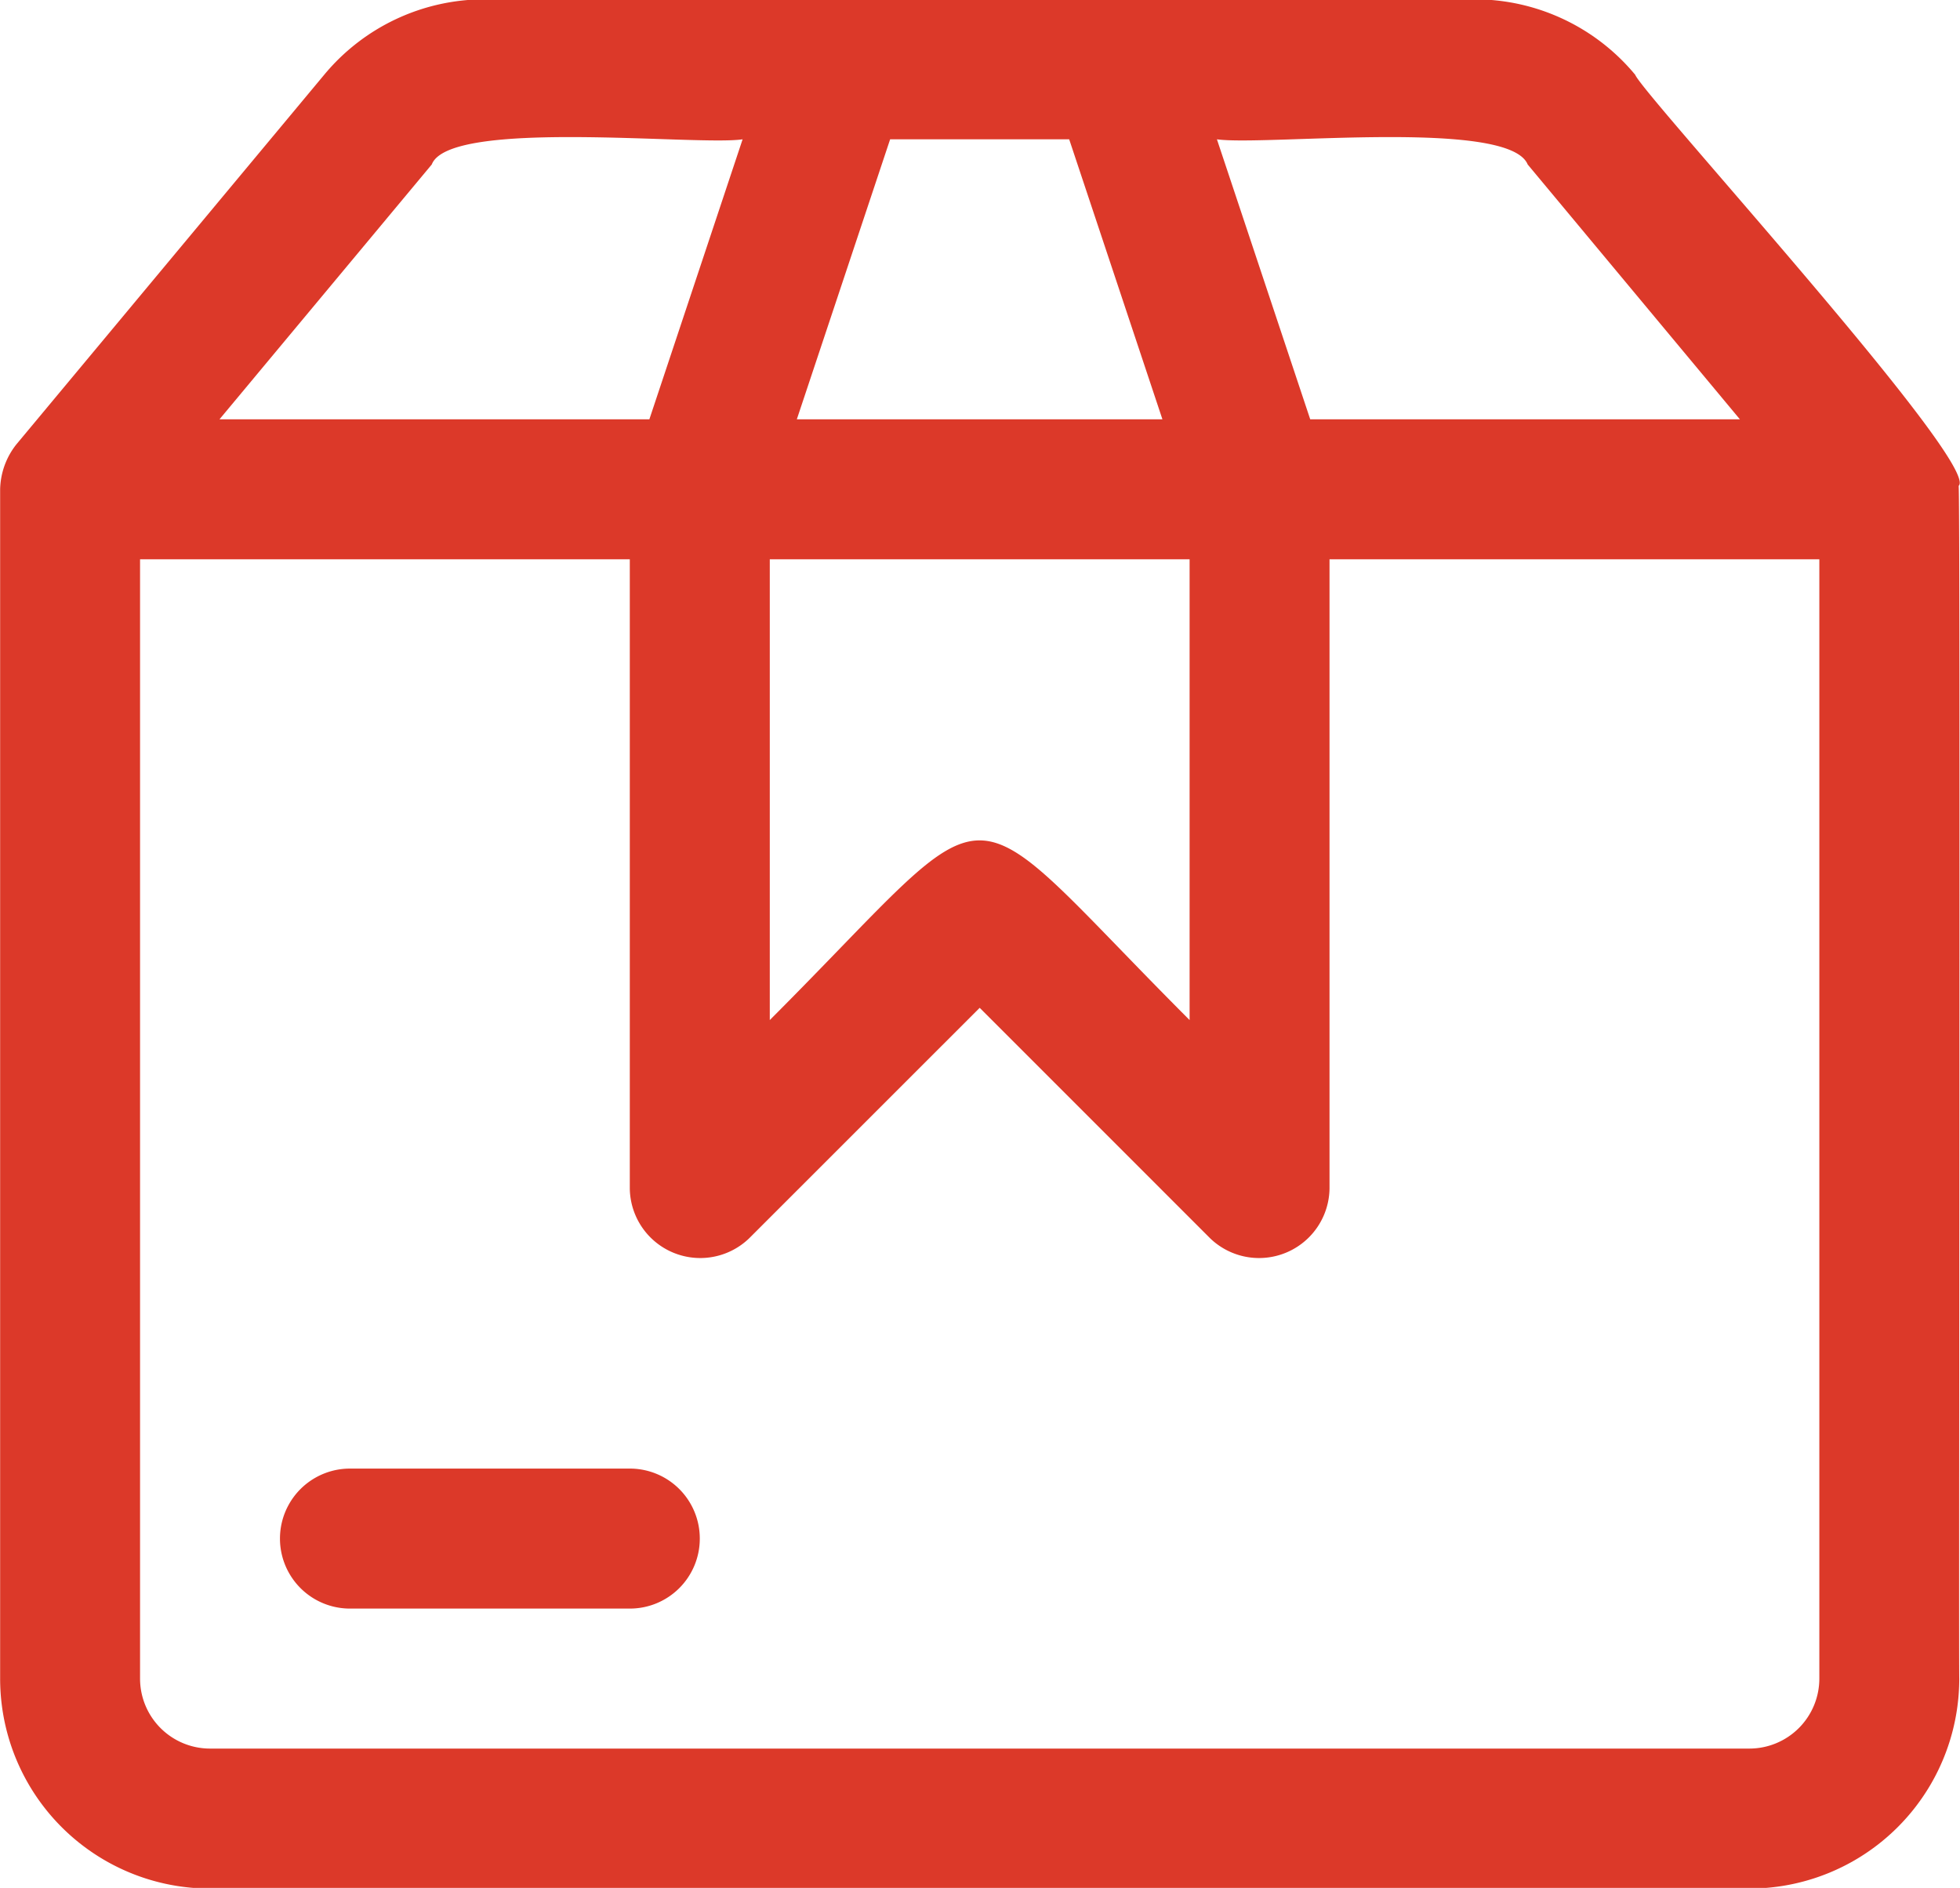 <svg xmlns="http://www.w3.org/2000/svg" width="28.843" height="27.78" viewBox="0 0 28.843 27.78">
  <defs>
    <style>
      .cls-1 {
        fill: #dc3929;
        fill-rule: evenodd;
      }
    </style>
  </defs>
  <path id="move.svg" class="cls-1" d="M561.042,2942.18c0.335-.31-4.64-5.75-4.76-6.05a3.068,3.068,0,0,0-2.374-1.11H539.363a3.067,3.067,0,0,0-2.373,1.11l-4.531,5.44a1.1,1.1,0,0,0-.238.66v17.5a3.089,3.089,0,0,0,3.089,3.09h22.652a3.089,3.089,0,0,0,3.089-3.09C561.042,2959.69,561.069,2942.22,561.042,2942.18Zm-6.342-4.73,3.123,3.75H551.5l-1.373-4.12C550.836,2937.18,554.421,2936.77,554.7,2937.45Zm-11.153,5.81h6.178v6.78c-3.528-3.53-2.659-3.52-6.178,0v-6.78Zm4.406-6.18,1.372,4.12h-5.38l1.373-4.12h2.635Zm-9.38.37c0.261-.68,3.909-0.27,4.574-0.37l-1.372,4.12h-6.326Zm20.419,22.28a1.03,1.03,0,0,1-1.03,1.03H535.31a1.03,1.03,0,0,1-1.03-1.03v-16.47h7.207v9.26a1.037,1.037,0,0,0,1.758.73l3.391-3.39,3.39,3.39a1.037,1.037,0,0,0,1.758-.73v-9.26h7.208v16.47Zm-16.475-2.06a1.029,1.029,0,0,1-1.03,1.03h-4.118a1.03,1.03,0,0,1,0-2.06h4.118A1.029,1.029,0,0,1,542.517,2957.67Z" transform="translate(-532.219 -2935.03)"/>
</svg>
